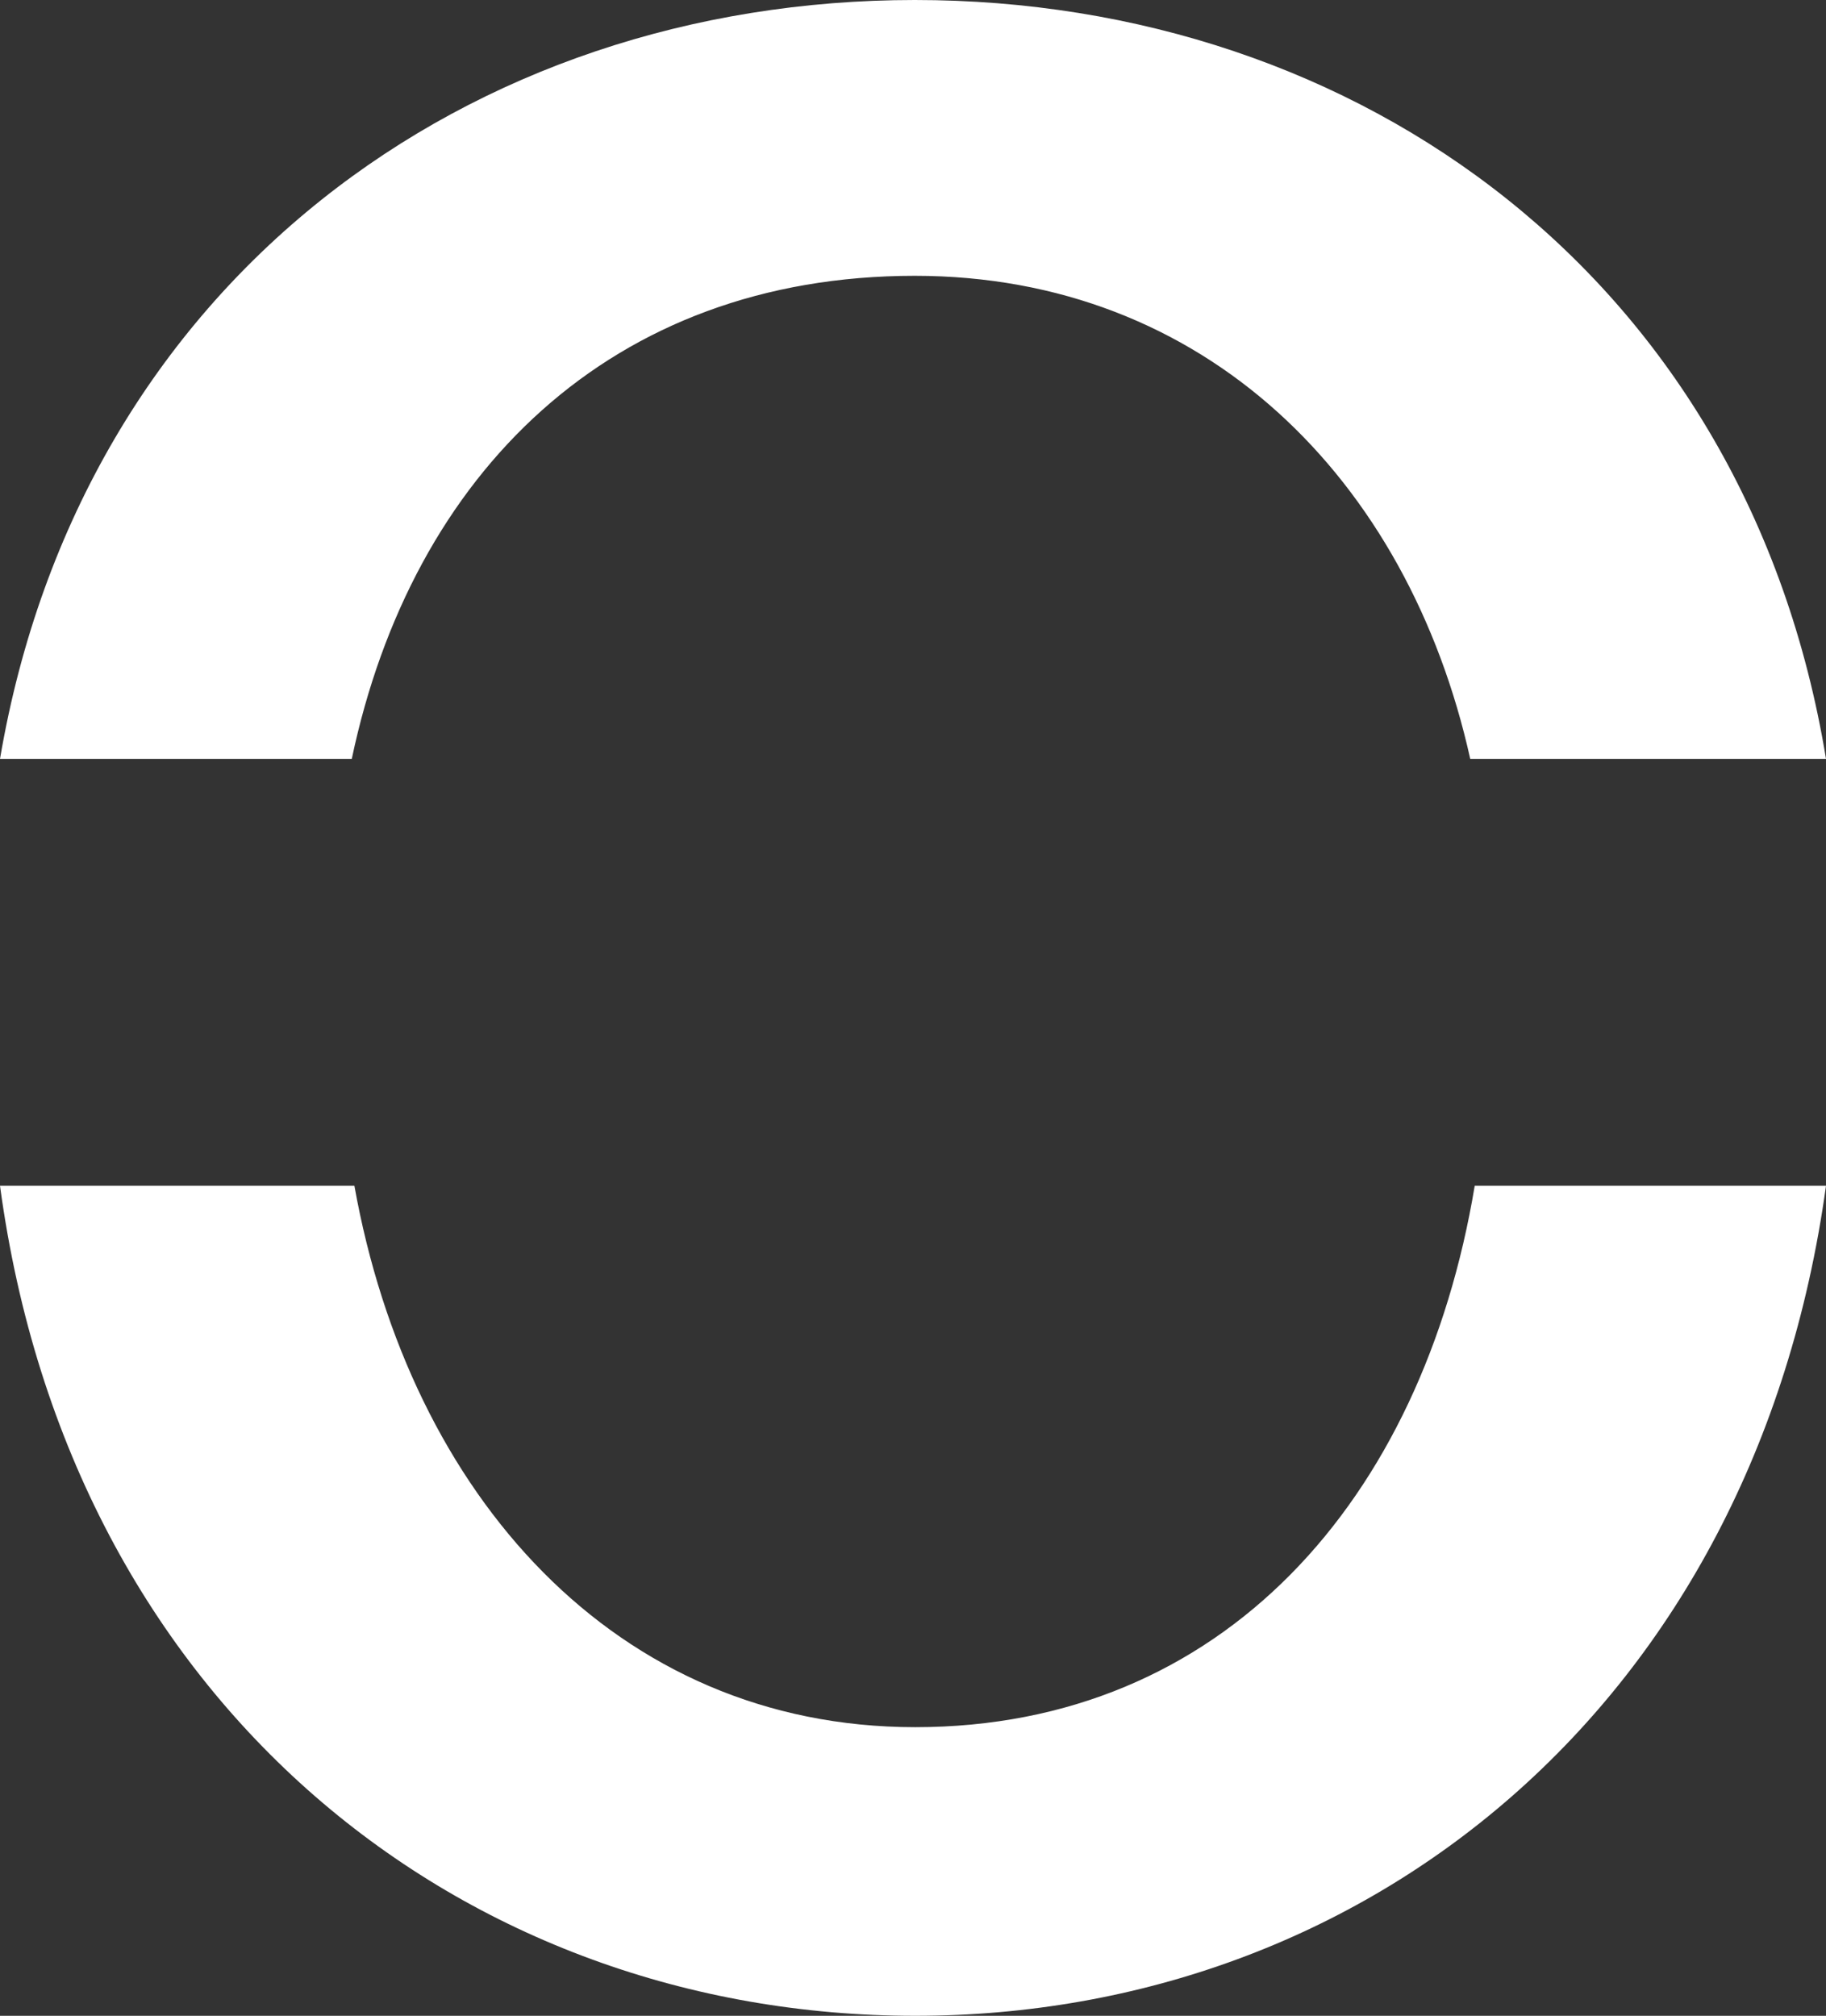 <svg width="77" height="85" xmlns="http://www.w3.org/2000/svg"><rect width="100%" height="100%" fill="#333333" stroke="none"/><path d="M38.575 11.63c12.208 0 20.797 8.546 23.423 20.37H77C73.68 11.789 57.347 0 38.575 0S3.432 11.841 0 32h14.834c2.531-12.018 10.914-20.37 23.741-20.37m.018 61.199c-12.627 0-21.314-9.797-23.649-22.829H0c2.97 21.987 19.596 35 38.593 35C57.591 85 73.973 71.912 77 50H62.187c-2.205 13.256-10.63 22.829-23.594 22.829" fill="#FFF"/></svg>